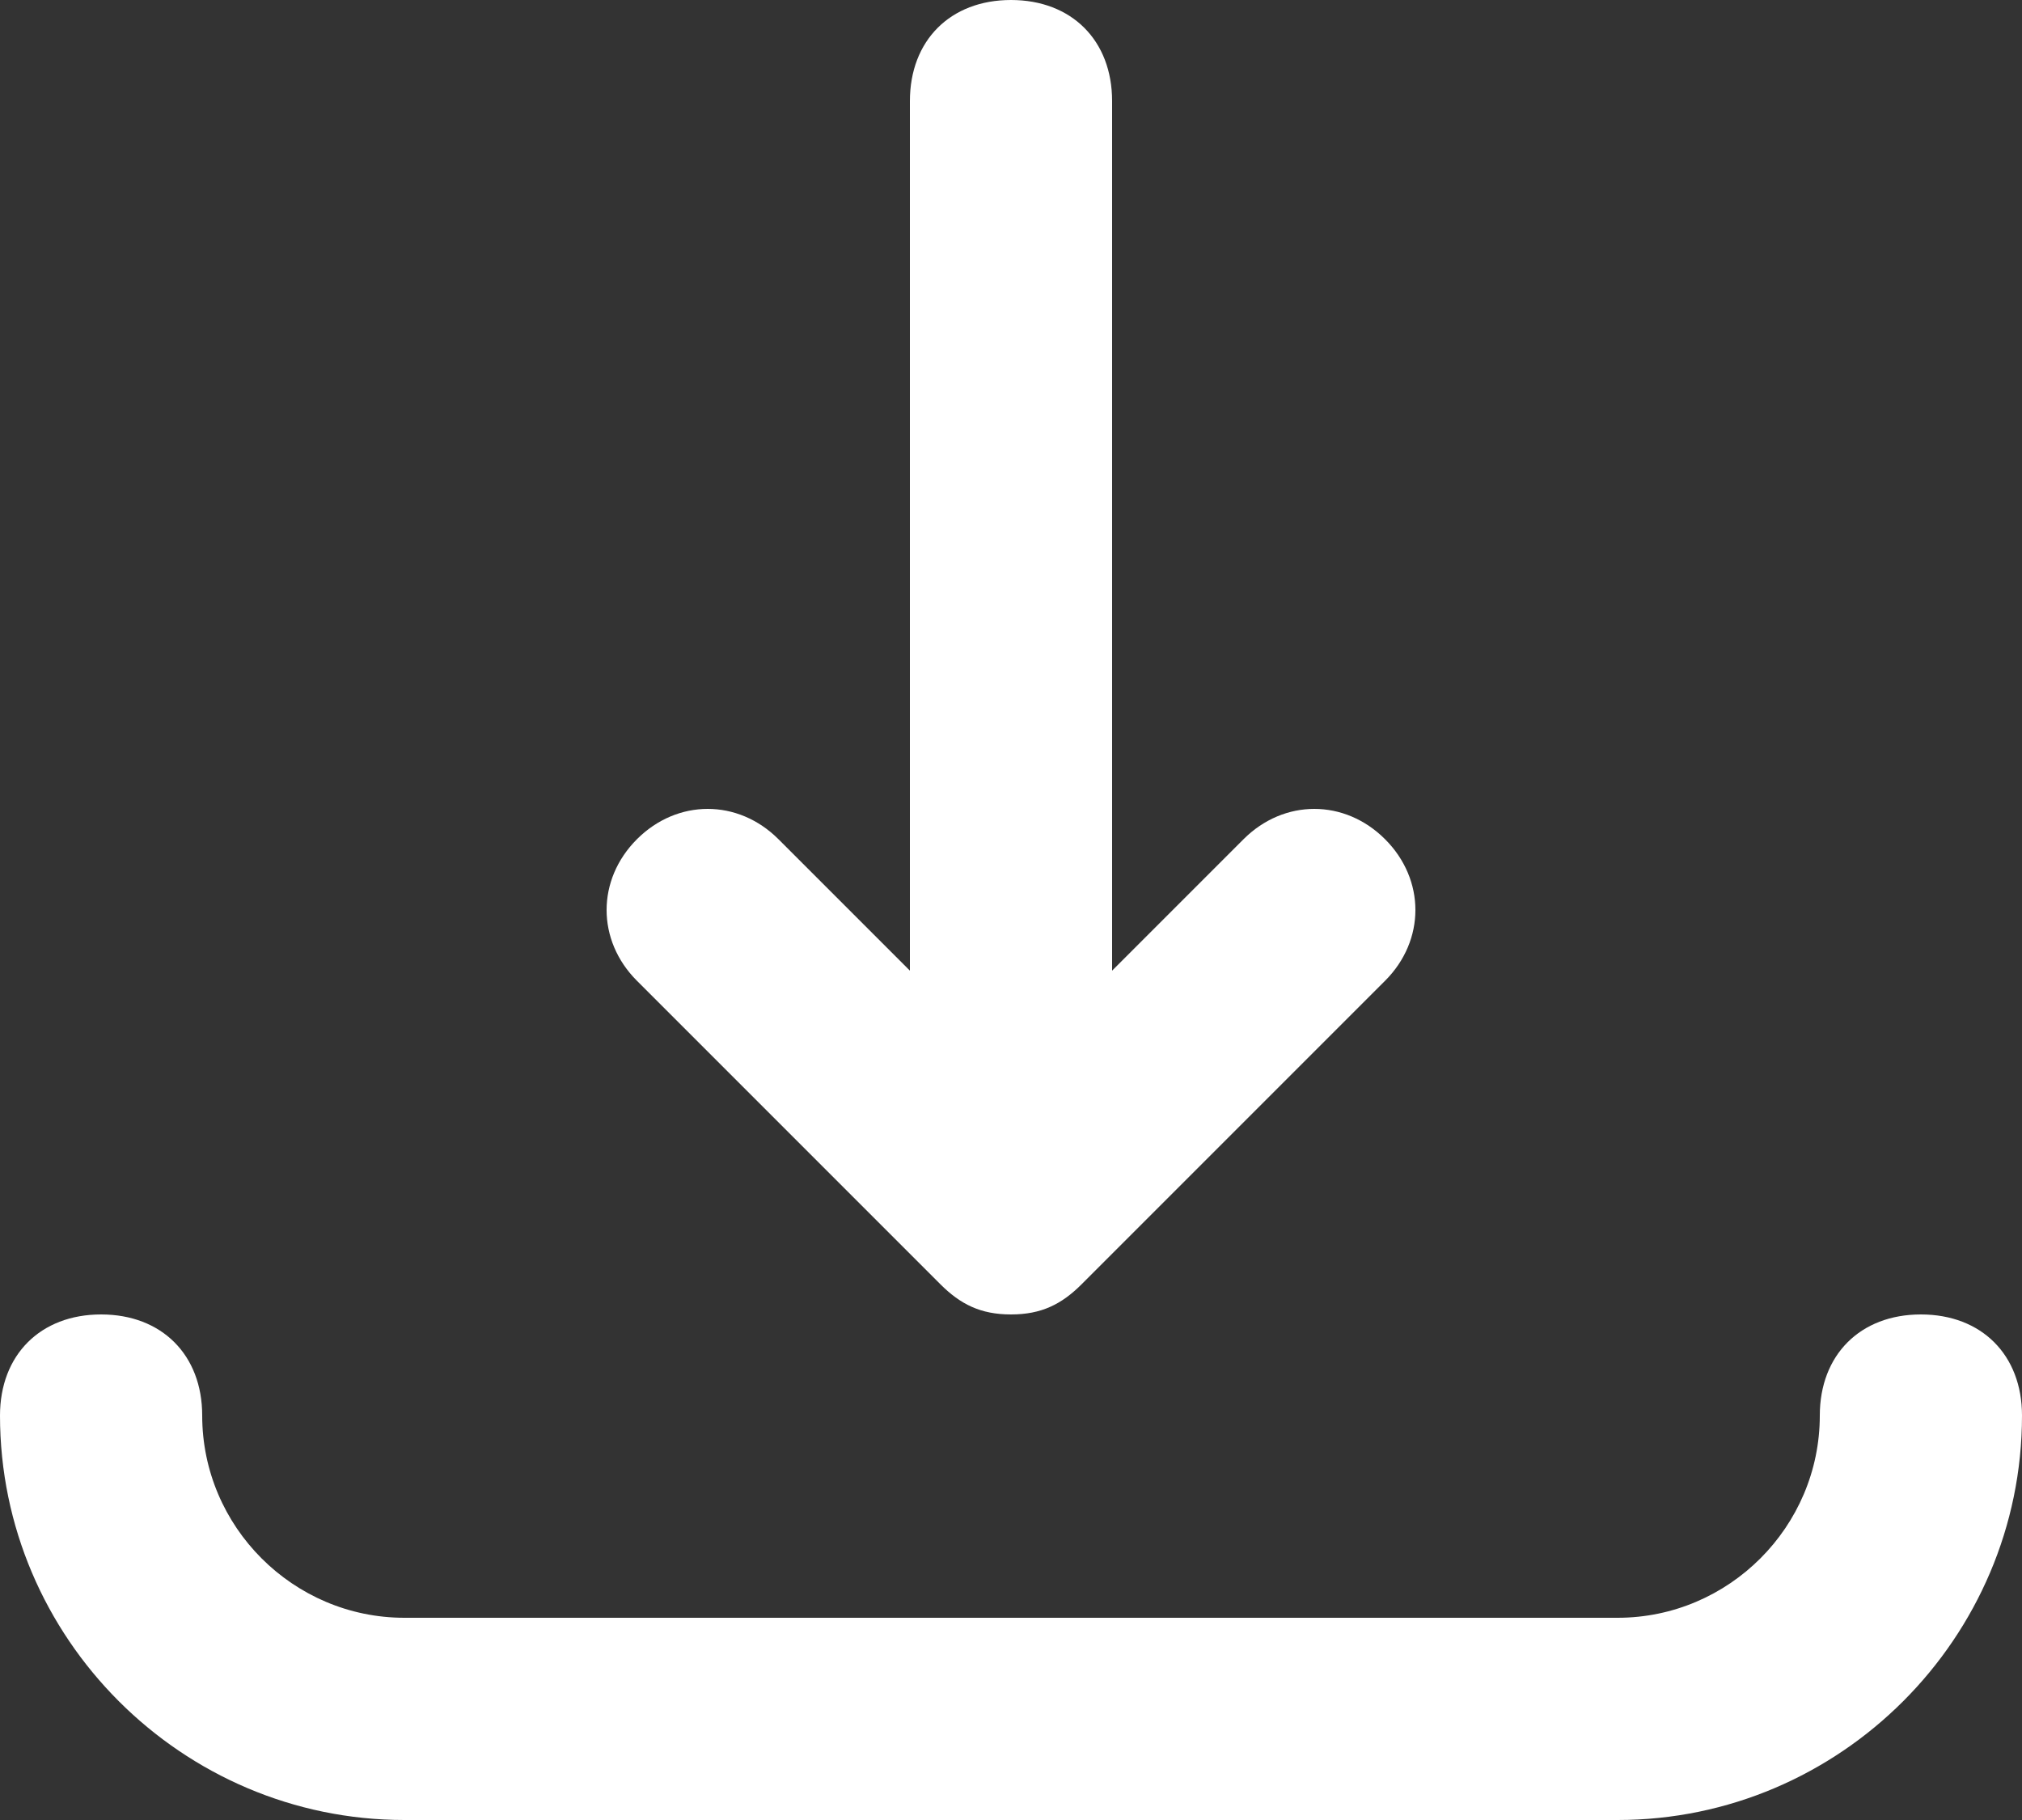 <?xml version="1.0" encoding="utf-8"?>
<!-- Generator: Adobe Illustrator 27.0.1, SVG Export Plug-In . SVG Version: 6.00 Build 0)  -->
<svg version="1.1" id="Laag_1" xmlns="http://www.w3.org/2000/svg" xmlns:xlink="http://www.w3.org/1999/xlink" x="0px" y="0px"
	 viewBox="0 0 20 18" style="enable-background:new 0 0 20 18;" xml:space="preserve">
<rect x="0" y="0" width="20" height="18" fill="#333333" stroke="none"/>
<style type="text/css">
	.st0{fill:#FFFFFF;}
</style>
<g id="Layer_2">
	<g id="download">
		<g id="download-2">
			<path class="st0" d="M10,13c-0.3,0-0.5-0.1-0.7-0.3l-3-3c-0.4-0.4-0.4-1,0-1.4s1-0.4,1.4,0l2.3,2.3l2.3-2.3c0.4-0.4,1-0.4,1.4,0
				s0.4,1,0,1.4l-3,3C10.5,12.9,10.3,13,10,13z"/>
			<path class="st0" d="M16,18H4c-2.2,0-4-1.8-4-4c0-0.6,0.4-1,1-1s1,0.4,1,1c0,1.1,0.9,2,2,2h12c1.1,0,2-0.9,2-2c0-0.6,0.4-1,1-1
				s1,0.4,1,1C20,16.2,18.2,18,16,18z"/>
			<path class="st0" d="M10,11c-0.6,0-1-0.4-1-1V1c0-0.6,0.4-1,1-1s1,0.4,1,1v9C11,10.6,10.6,11,10,11z"/>
		</g>
	</g>
</g>
</svg>
